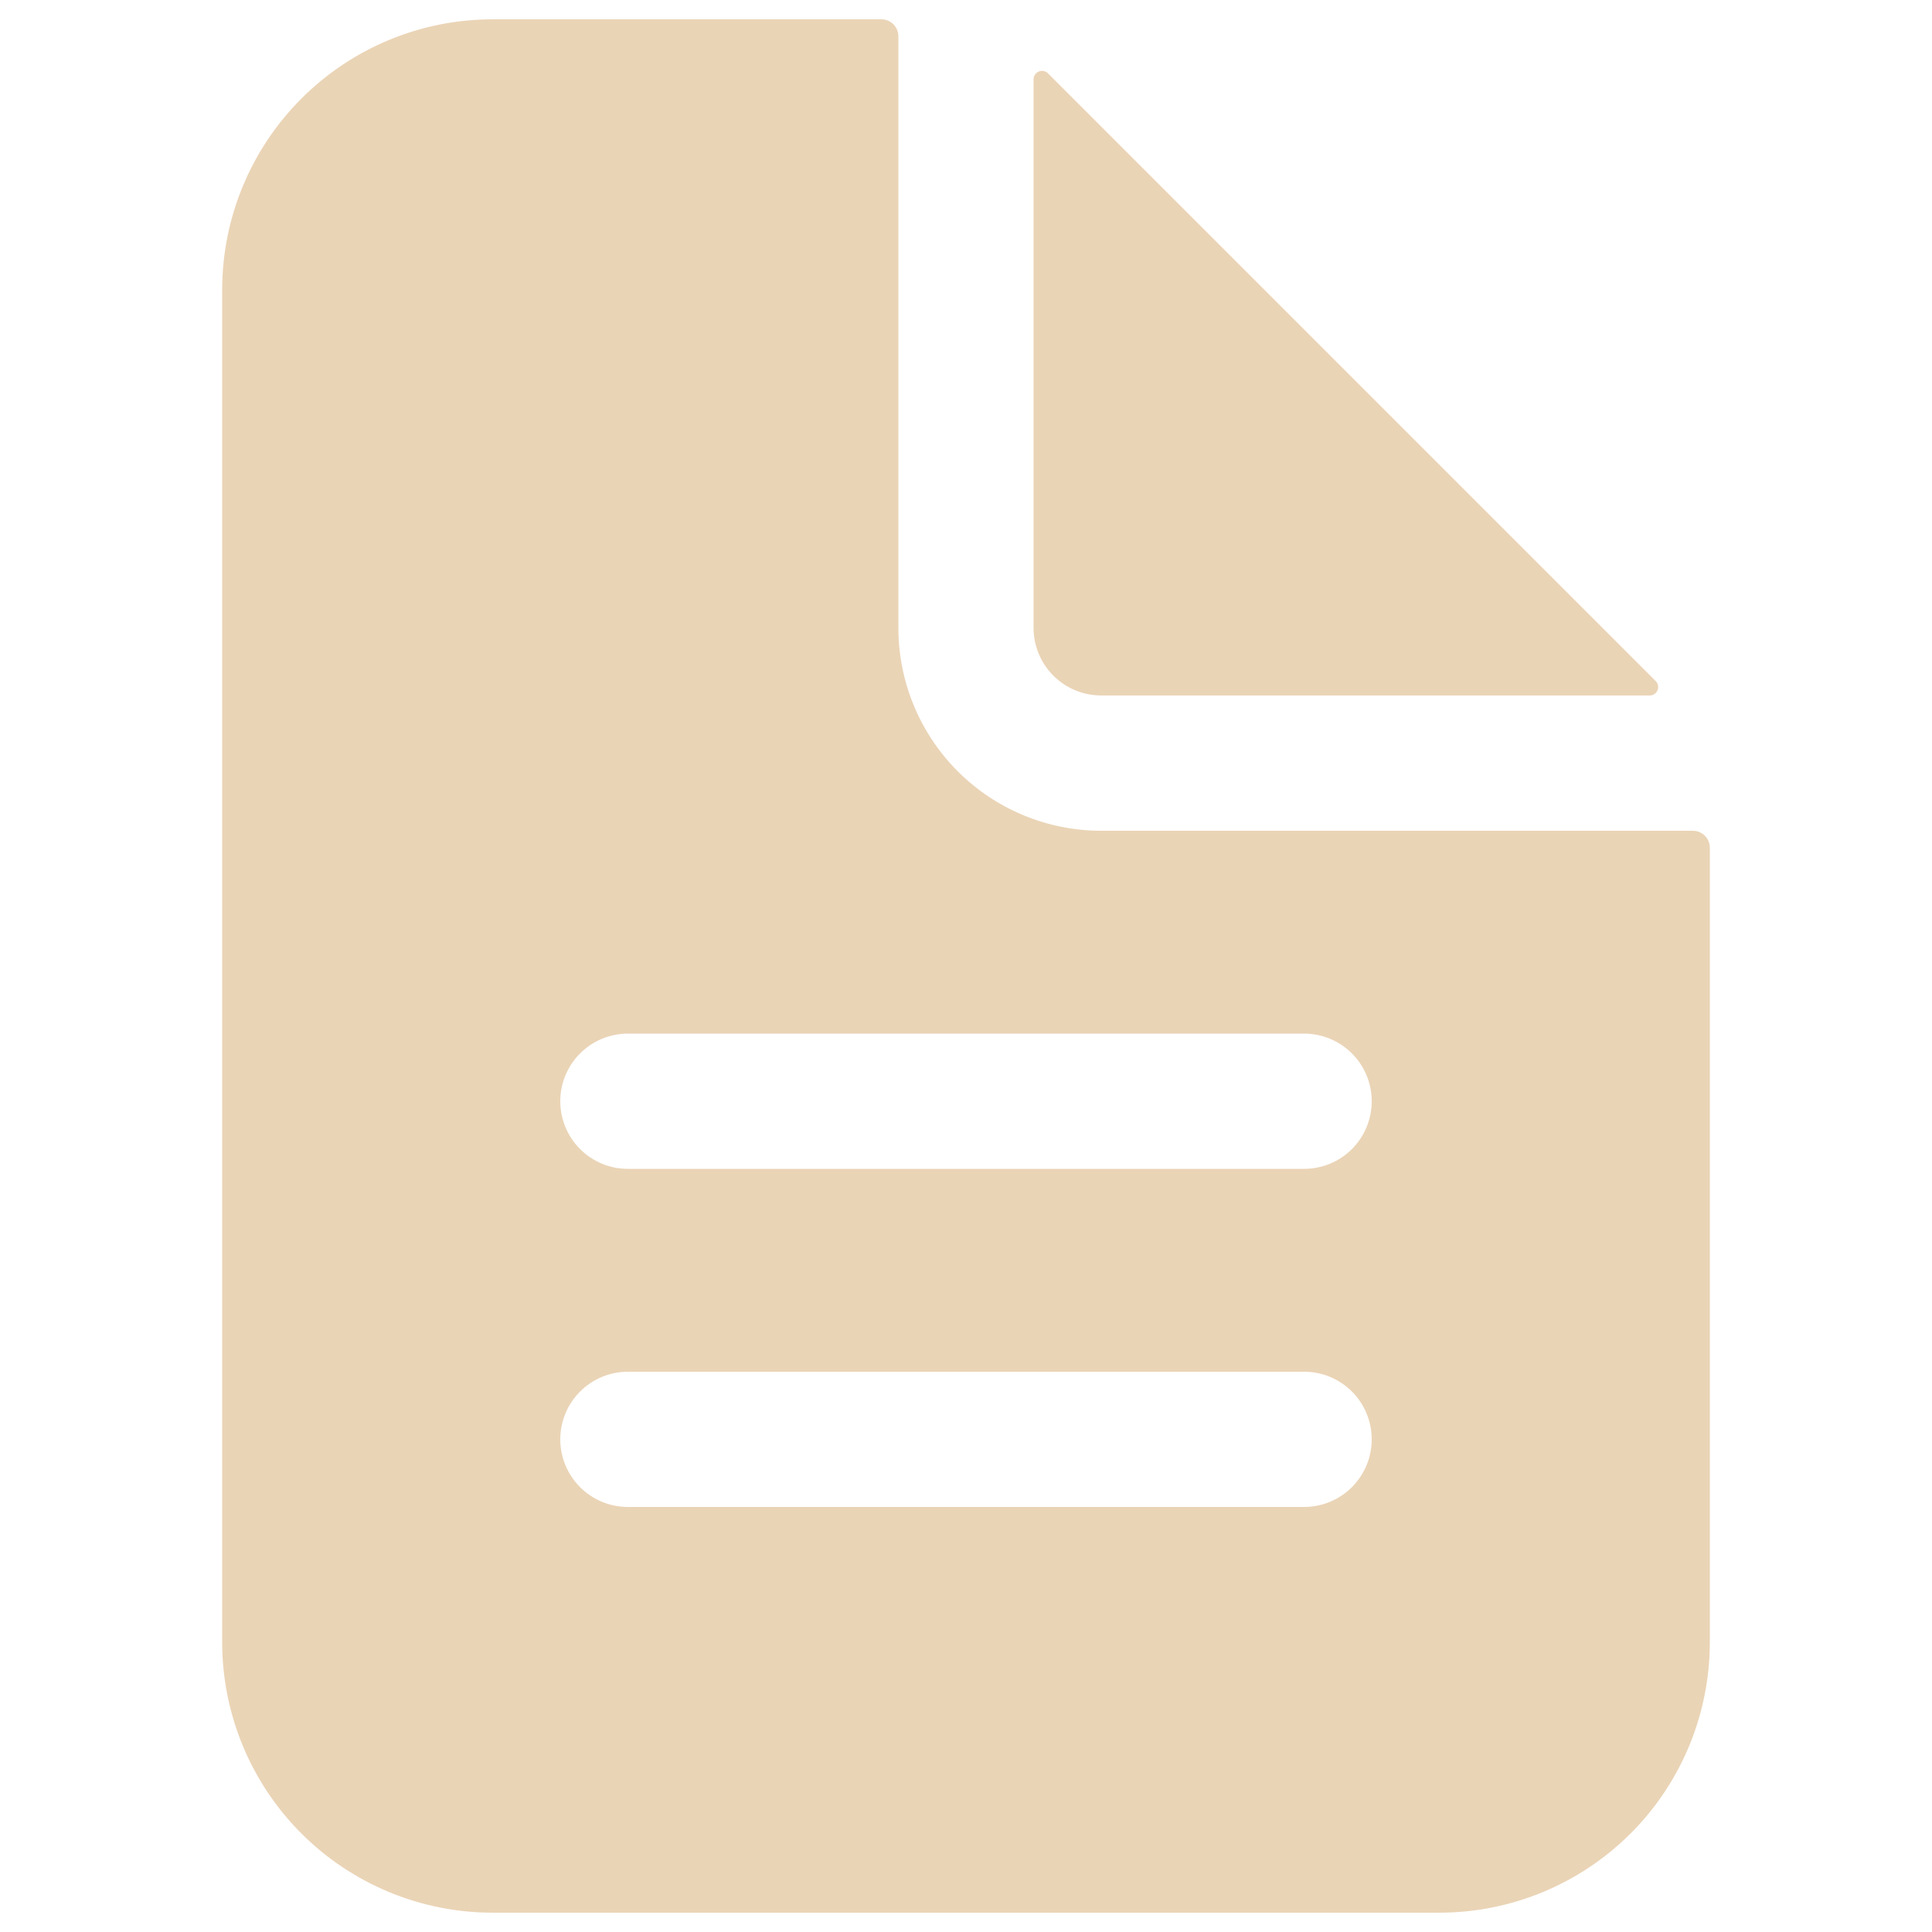 <?xml version="1.0" encoding="UTF-8"?> <svg xmlns="http://www.w3.org/2000/svg" width="32" height="32" viewBox="0 0 32 32" fill="none"><path d="M28.04 13.76H18.24C17.349 13.76 16.494 13.406 15.864 12.776C15.234 12.146 14.88 11.291 14.88 10.4V0.6C14.88 0.526 14.85 0.455 14.798 0.402C14.745 0.35 14.674 0.32 14.6 0.32H8.16C6.971 0.32 5.832 0.792 4.992 1.633C4.152 2.473 3.68 3.612 3.68 4.8V27.2C3.68 28.389 4.152 29.528 4.992 30.368C5.832 31.208 6.971 31.68 8.16 31.68H23.84C25.028 31.68 26.167 31.208 27.008 30.368C27.848 29.528 28.32 28.389 28.32 27.2V14.04C28.32 13.966 28.29 13.895 28.238 13.842C28.185 13.79 28.114 13.76 28.04 13.76ZM21.6 24.96H10.4C10.103 24.96 9.818 24.842 9.608 24.632C9.398 24.422 9.28 24.137 9.28 23.84C9.28 23.543 9.398 23.258 9.608 23.048C9.818 22.838 10.103 22.72 10.4 22.72H21.6C21.897 22.72 22.182 22.838 22.392 23.048C22.602 23.258 22.72 23.543 22.72 23.84C22.72 24.137 22.602 24.422 22.392 24.632C22.182 24.842 21.897 24.96 21.6 24.96ZM21.6 19.36H10.4C10.103 19.36 9.818 19.242 9.608 19.032C9.398 18.822 9.28 18.537 9.28 18.24C9.28 17.943 9.398 17.658 9.608 17.448C9.818 17.238 10.103 17.12 10.4 17.12H21.6C21.897 17.12 22.182 17.238 22.392 17.448C22.602 17.658 22.72 17.943 22.72 18.24C22.72 18.537 22.602 18.822 22.392 19.032C22.182 19.242 21.897 19.36 21.6 19.36Z" fill="#EAD4B6"></path><path d="M27.424 11.281L17.358 1.215C17.338 1.195 17.314 1.182 17.286 1.176C17.259 1.171 17.231 1.174 17.206 1.184C17.18 1.195 17.158 1.213 17.143 1.236C17.128 1.259 17.119 1.286 17.119 1.313V10.399C17.119 10.696 17.237 10.981 17.447 11.191C17.657 11.401 17.942 11.519 18.239 11.519H27.325C27.353 11.519 27.38 11.511 27.403 11.495C27.426 11.48 27.444 11.458 27.454 11.433C27.465 11.407 27.467 11.379 27.462 11.352C27.457 11.325 27.443 11.3 27.424 11.281Z" fill="#EAD4B6"></path></svg> 